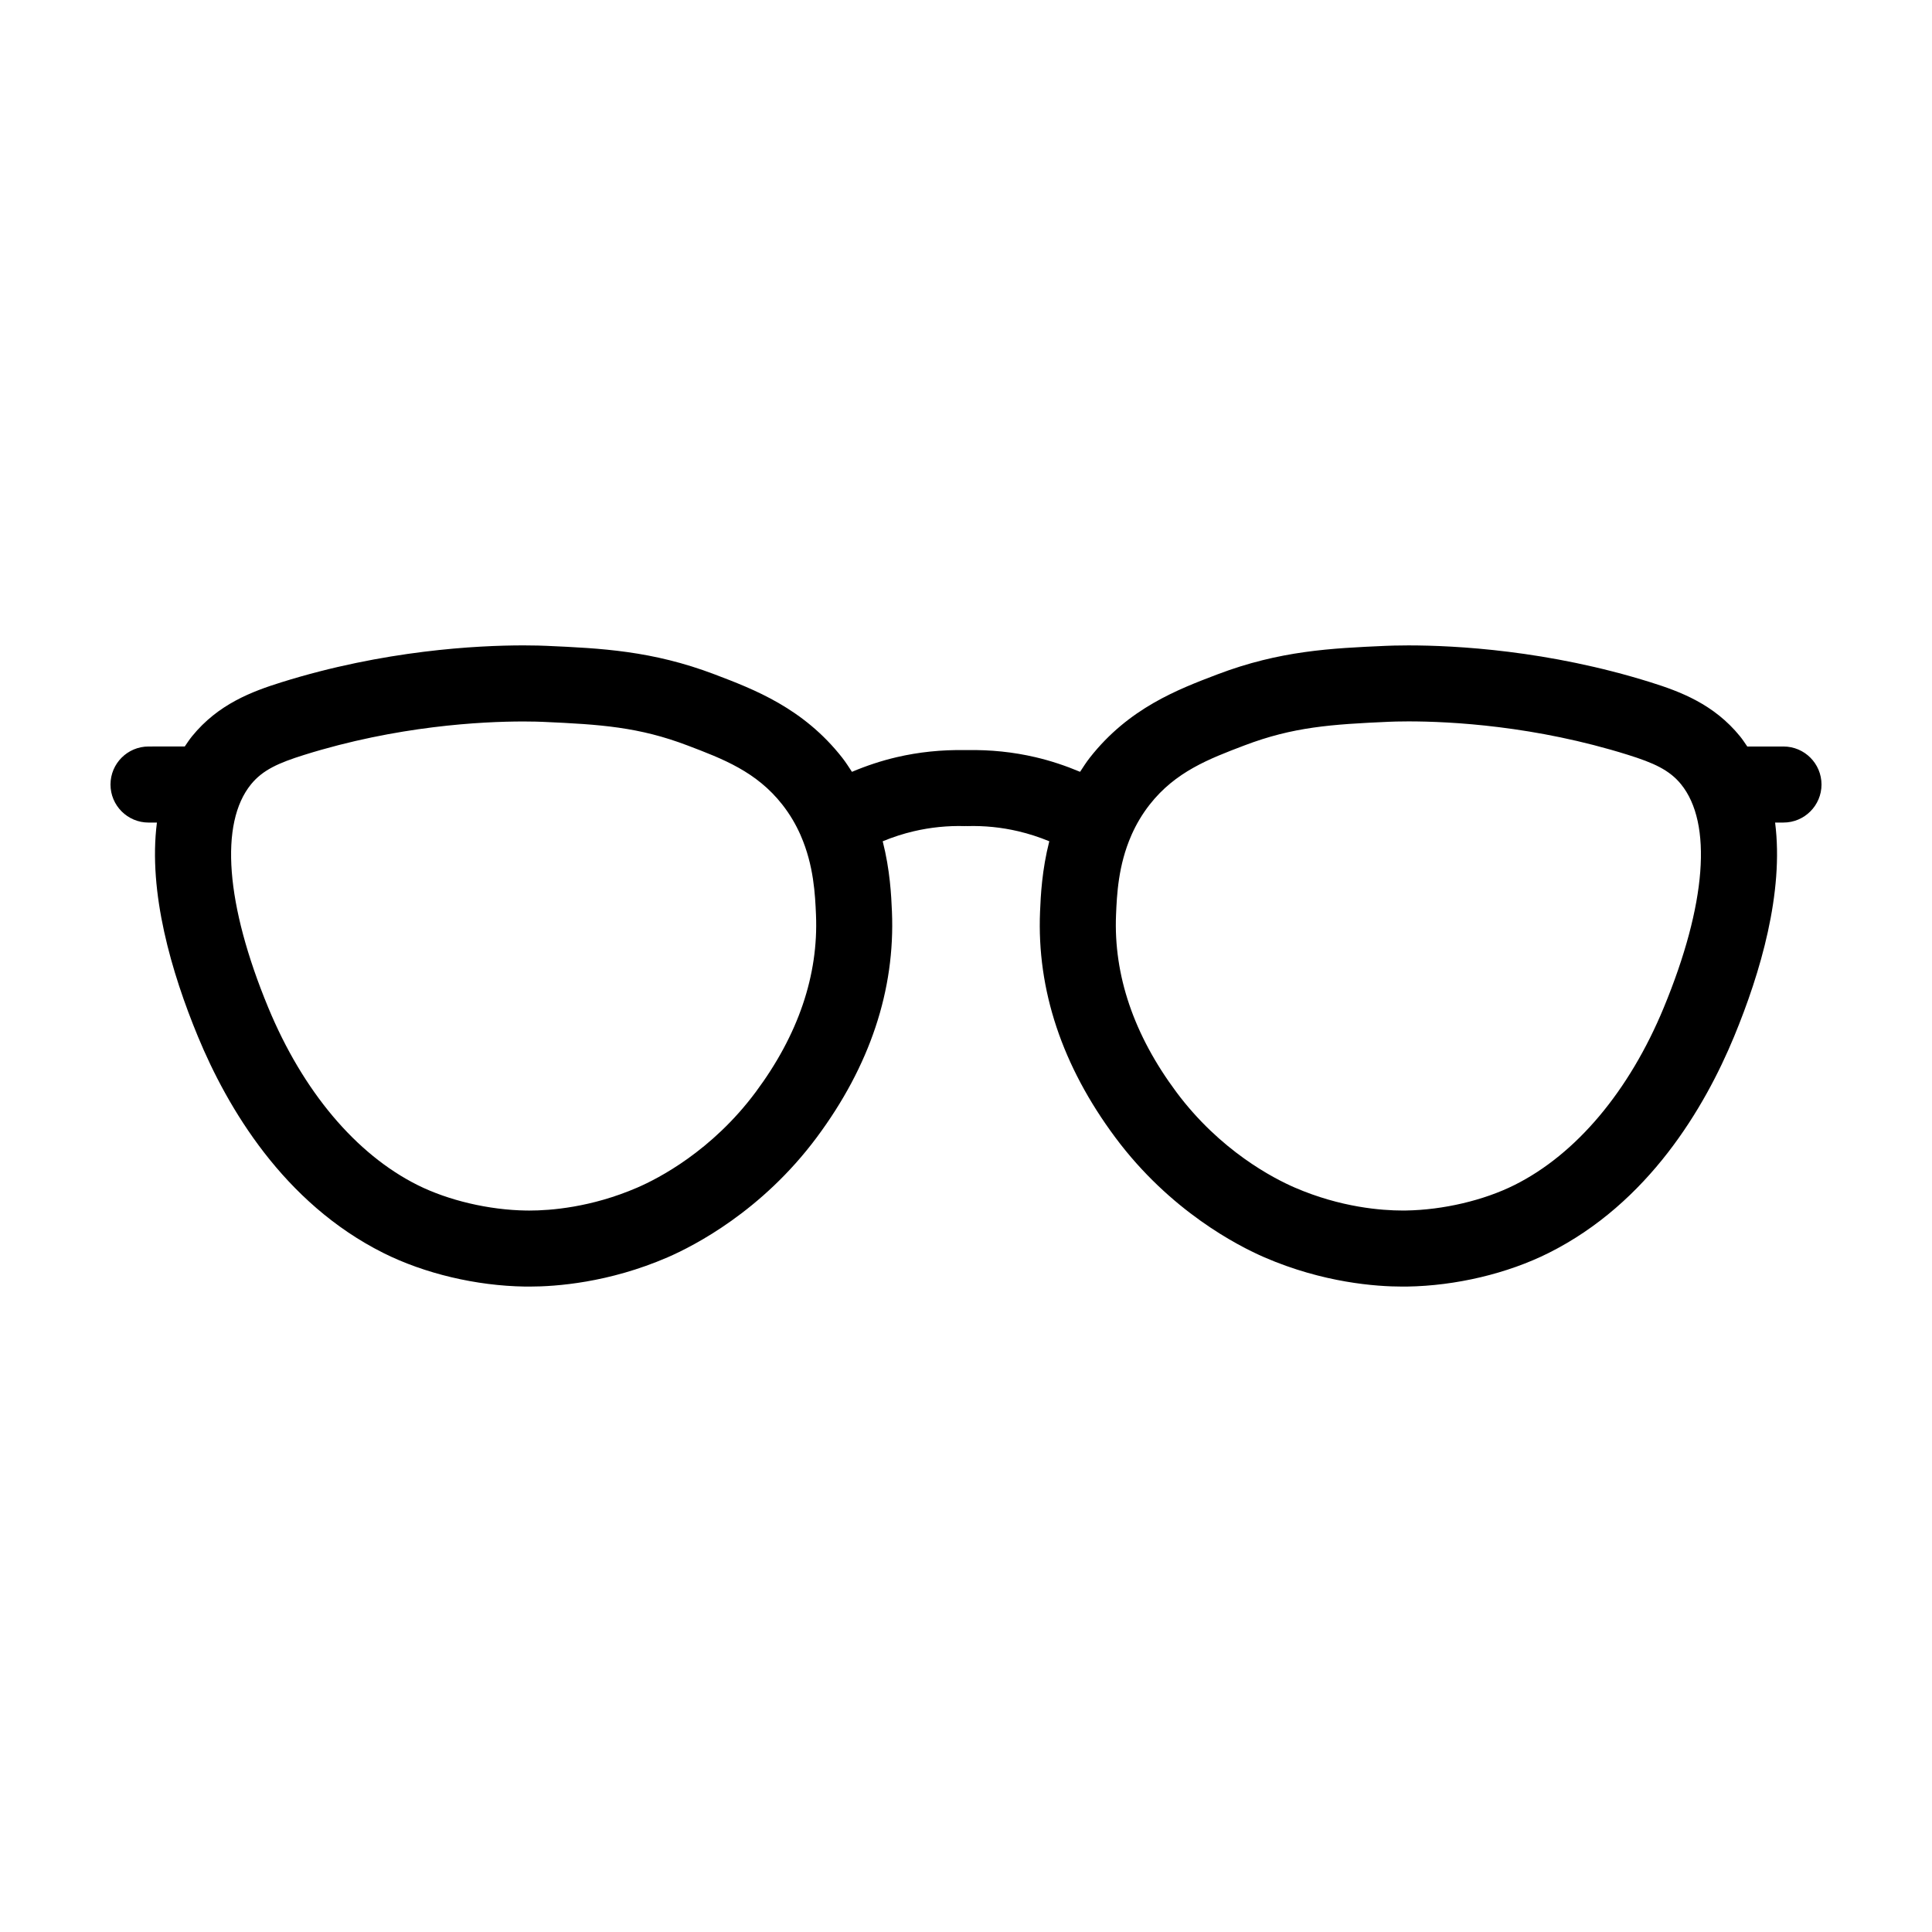 <?xml version="1.0" encoding="UTF-8"?>
<!-- The Best Svg Icon site in the world: iconSvg.co, Visit us! https://iconsvg.co -->
<svg fill="#000000" width="800px" height="800px" version="1.1" viewBox="144 144 512 512" xmlns="http://www.w3.org/2000/svg">
 <path d="m616.64 341.83h-9.594c-0.621-0.91-1.219-1.832-1.93-2.707-6.938-8.531-15.863-11.859-23.684-14.309-27.18-8.508-51.879-9.777-64.18-9.777-3.102 0-5.188 0.086-6.047 0.121-14.383 0.641-27.977 1.25-44.582 7.559-10.469 3.981-23.496 8.934-33.805 22.07-0.973 1.234-1.754 2.492-2.586 3.75-3.859-1.617-7.812-2.938-11.84-3.875-5.871-1.375-11.945-1.996-18.105-1.879-0.012 0-0.016-0.004-0.023-0.004-0.086 0-0.172 0.004-0.258 0-0.09 0-0.176-0.004-0.266 0-0.012 0-0.016 0.004-0.023 0.004-6.144-0.109-12.234 0.508-18.094 1.879-4.035 0.938-7.992 2.258-11.848 3.879-0.832-1.254-1.613-2.508-2.586-3.75-10.309-13.141-23.336-18.098-33.816-22.078-16.594-6.301-30.184-6.914-44.57-7.559-0.855-0.035-2.941-0.121-6.047-0.121-12.305 0-37 1.27-64.18 9.777-7.82 2.449-16.746 5.773-23.684 14.309-0.707 0.871-1.305 1.793-1.93 2.707l-9.602 0.004c-5.562 0-10.078 4.516-10.078 10.078s4.516 10.078 10.078 10.078h2.223c-2.367 18.5 3.863 39.77 10.871 56.715 7.801 18.848 22.656 44.098 49.16 57.359 10.906 5.457 24.574 8.695 37.504 8.891l1.23 0.004c6.961 0 20.969-1.004 36.547-7.742 7.043-3.055 25.004-12.258 39.535-31.781 14.102-18.953 20.812-39.09 19.941-59.852-0.18-4.289-0.504-11.008-2.449-18.633 2.699-1.113 5.461-2.012 8.266-2.664 4.375-1.023 8.922-1.496 13.543-1.359 0.086 0 0.168-0.02 0.258-0.02 0.09 0 0.18 0.023 0.273 0.02 4.637-0.137 9.168 0.332 13.551 1.359 2.801 0.656 5.559 1.551 8.258 2.66-1.945 7.621-2.273 14.348-2.449 18.637-0.871 20.762 5.84 40.898 19.941 59.852 14.531 19.523 32.492 28.727 39.539 31.781 15.566 6.734 29.578 7.742 36.543 7.742l1.23-0.004c12.934-0.195 26.602-3.438 37.504-8.891 26.512-13.262 41.367-38.512 49.168-57.359 7.008-16.941 13.238-38.215 10.871-56.715l2.219-0.004c5.562 0 10.078-4.516 10.078-10.078-0.004-5.559-4.516-10.074-10.078-10.074zm-272.37 91.574c-11.629 15.629-25.816 22.914-31.371 25.316-12.242 5.297-23.137 6.086-28.539 6.086l-0.922-0.004c-9.863-0.145-20.625-2.676-28.797-6.762-16.344-8.176-30.391-24.879-39.559-47.039-11.285-27.281-12.949-48.84-4.559-59.148 3.102-3.82 7.34-5.684 14.07-7.793 24.621-7.707 47.012-8.863 58.16-8.863 2.641 0 4.418 0.07 5.144 0.102 15.34 0.684 25.402 1.355 38.32 6.262 9.391 3.566 18.262 6.941 25.109 15.672 2 2.551 3.531 5.184 4.715 7.82 0.039 0.125 0.109 0.242 0.156 0.363 3.481 7.934 3.824 15.785 4.047 21.02 0.672 16.02-4.703 31.824-15.977 46.969zm240.66-22.41c-9.164 22.164-23.215 38.867-39.559 47.039-8.168 4.086-18.934 6.613-28.797 6.762l-0.922 0.004c-5.406 0-16.297-0.789-28.535-6.086-5.562-2.41-19.75-9.691-31.379-25.316-11.27-15.148-16.645-30.953-15.977-46.98 0.223-5.231 0.562-13.078 4.047-21.016 0.047-0.121 0.117-0.242 0.156-0.363 1.184-2.629 2.715-5.269 4.715-7.82 6.848-8.73 15.719-12.105 25.121-15.68 12.914-4.906 22.973-5.578 38.309-6.262 0.73-0.031 2.508-0.102 5.148-0.102 11.148 0 33.539 1.152 58.16 8.863 6.731 2.106 10.969 3.977 14.07 7.793 8.383 10.324 6.723 31.883-4.559 59.164z"/>
</svg>